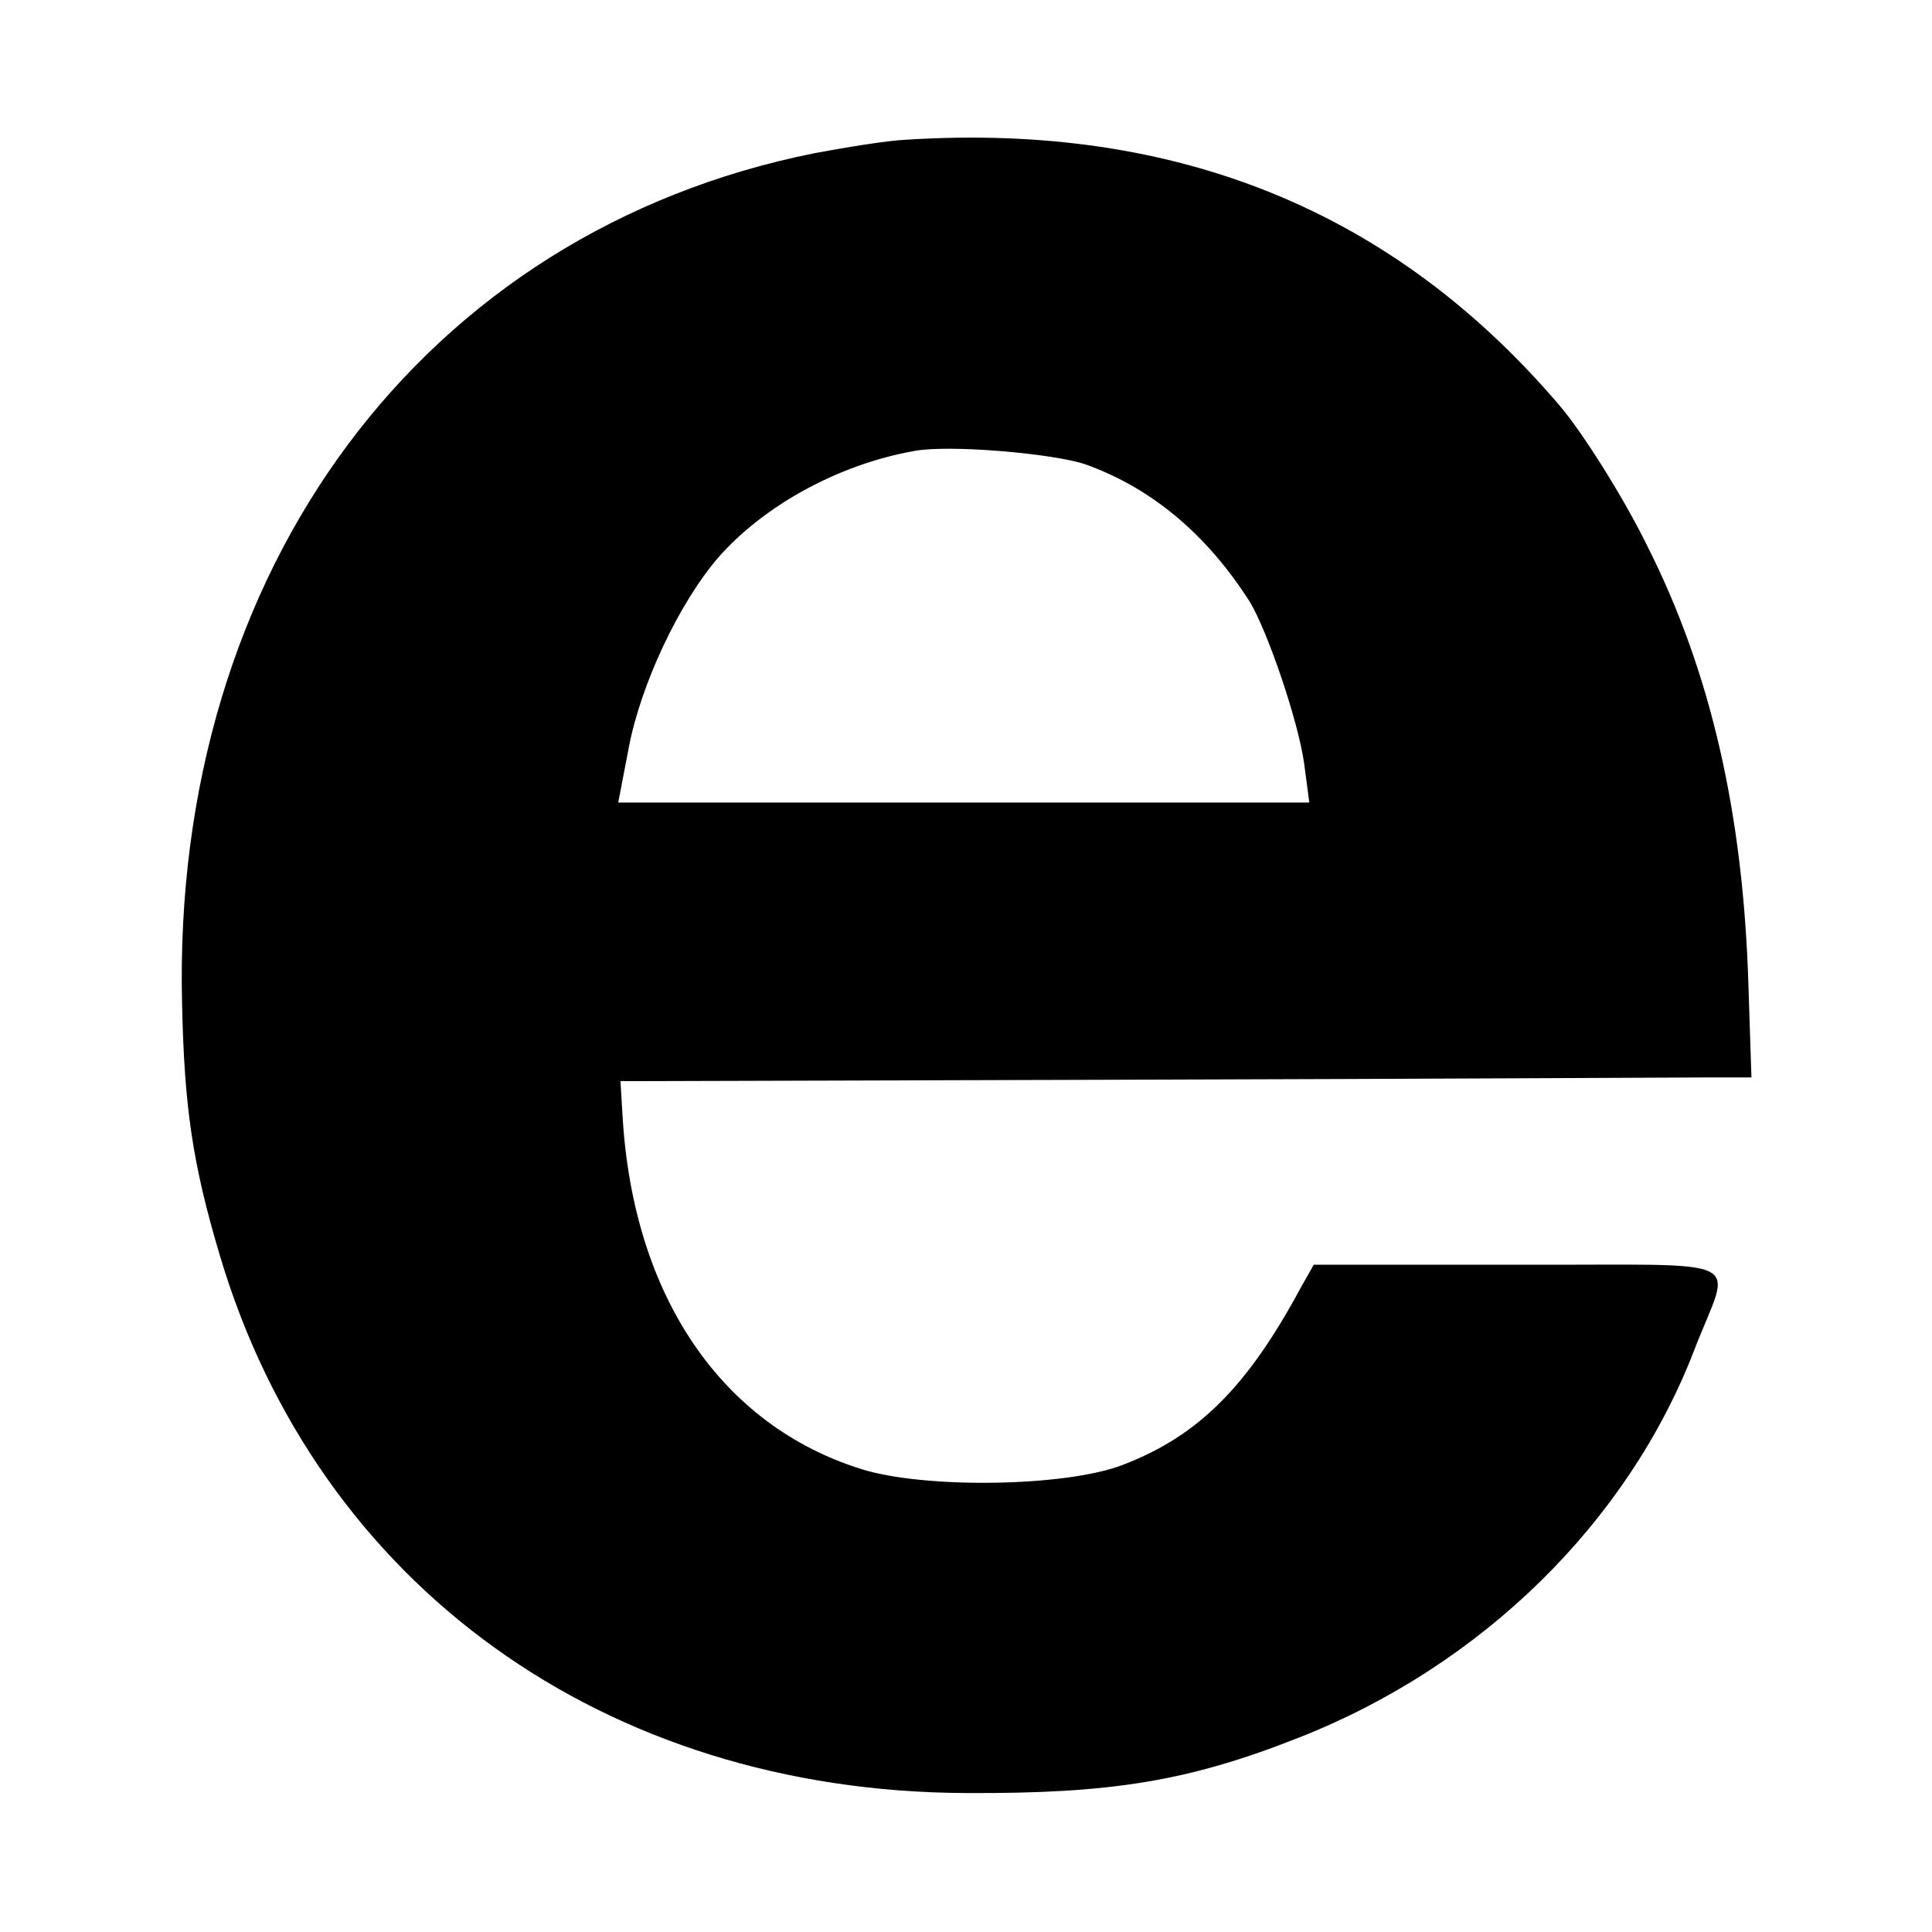 <svg version="1" xmlns="http://www.w3.org/2000/svg" width="346.667" height="346.667" viewBox="0 0 260 260"><path d="M122 18.8c-2.5.1-8 1-12.3 1.8C57 31.1 23.1 76.6 24.5 135c.3 14 1.4 21.6 5.1 34 13.2 44.3 51.7 72.1 100.4 72.3 19.6.1 30-1.6 44.9-7.5 24.6-9.7 44.2-29 53.1-52.1 5-13 8.2-11.4-23.6-11.5h-27.6l-1.7 3c-7.2 13.4-13.8 20-23.9 23.9-7.6 3-26.7 3.3-35.3.6-18.8-5.9-30.6-23.2-32.1-47.2l-.3-5 69.5-.2c38.2-.1 72.5-.3 76.1-.3h6.6l-.4-12.3c-.7-23.3-5.1-42.4-13.7-59.4-3.2-6.5-8.7-15.2-11.7-18.7-22.3-26.2-51.5-38.1-87.9-35.8zm24.1 43.7c8.9 3.2 16.3 9.4 22.1 18.5 2.4 4 6.5 16 7.3 21.7l.7 5.3h-93l1.4-7.3c1.6-8.5 6.7-19.4 12-25.6 6.1-7 16.2-12.6 26.4-14.4 4.5-.9 18.7.3 23.1 1.8z"/></svg>